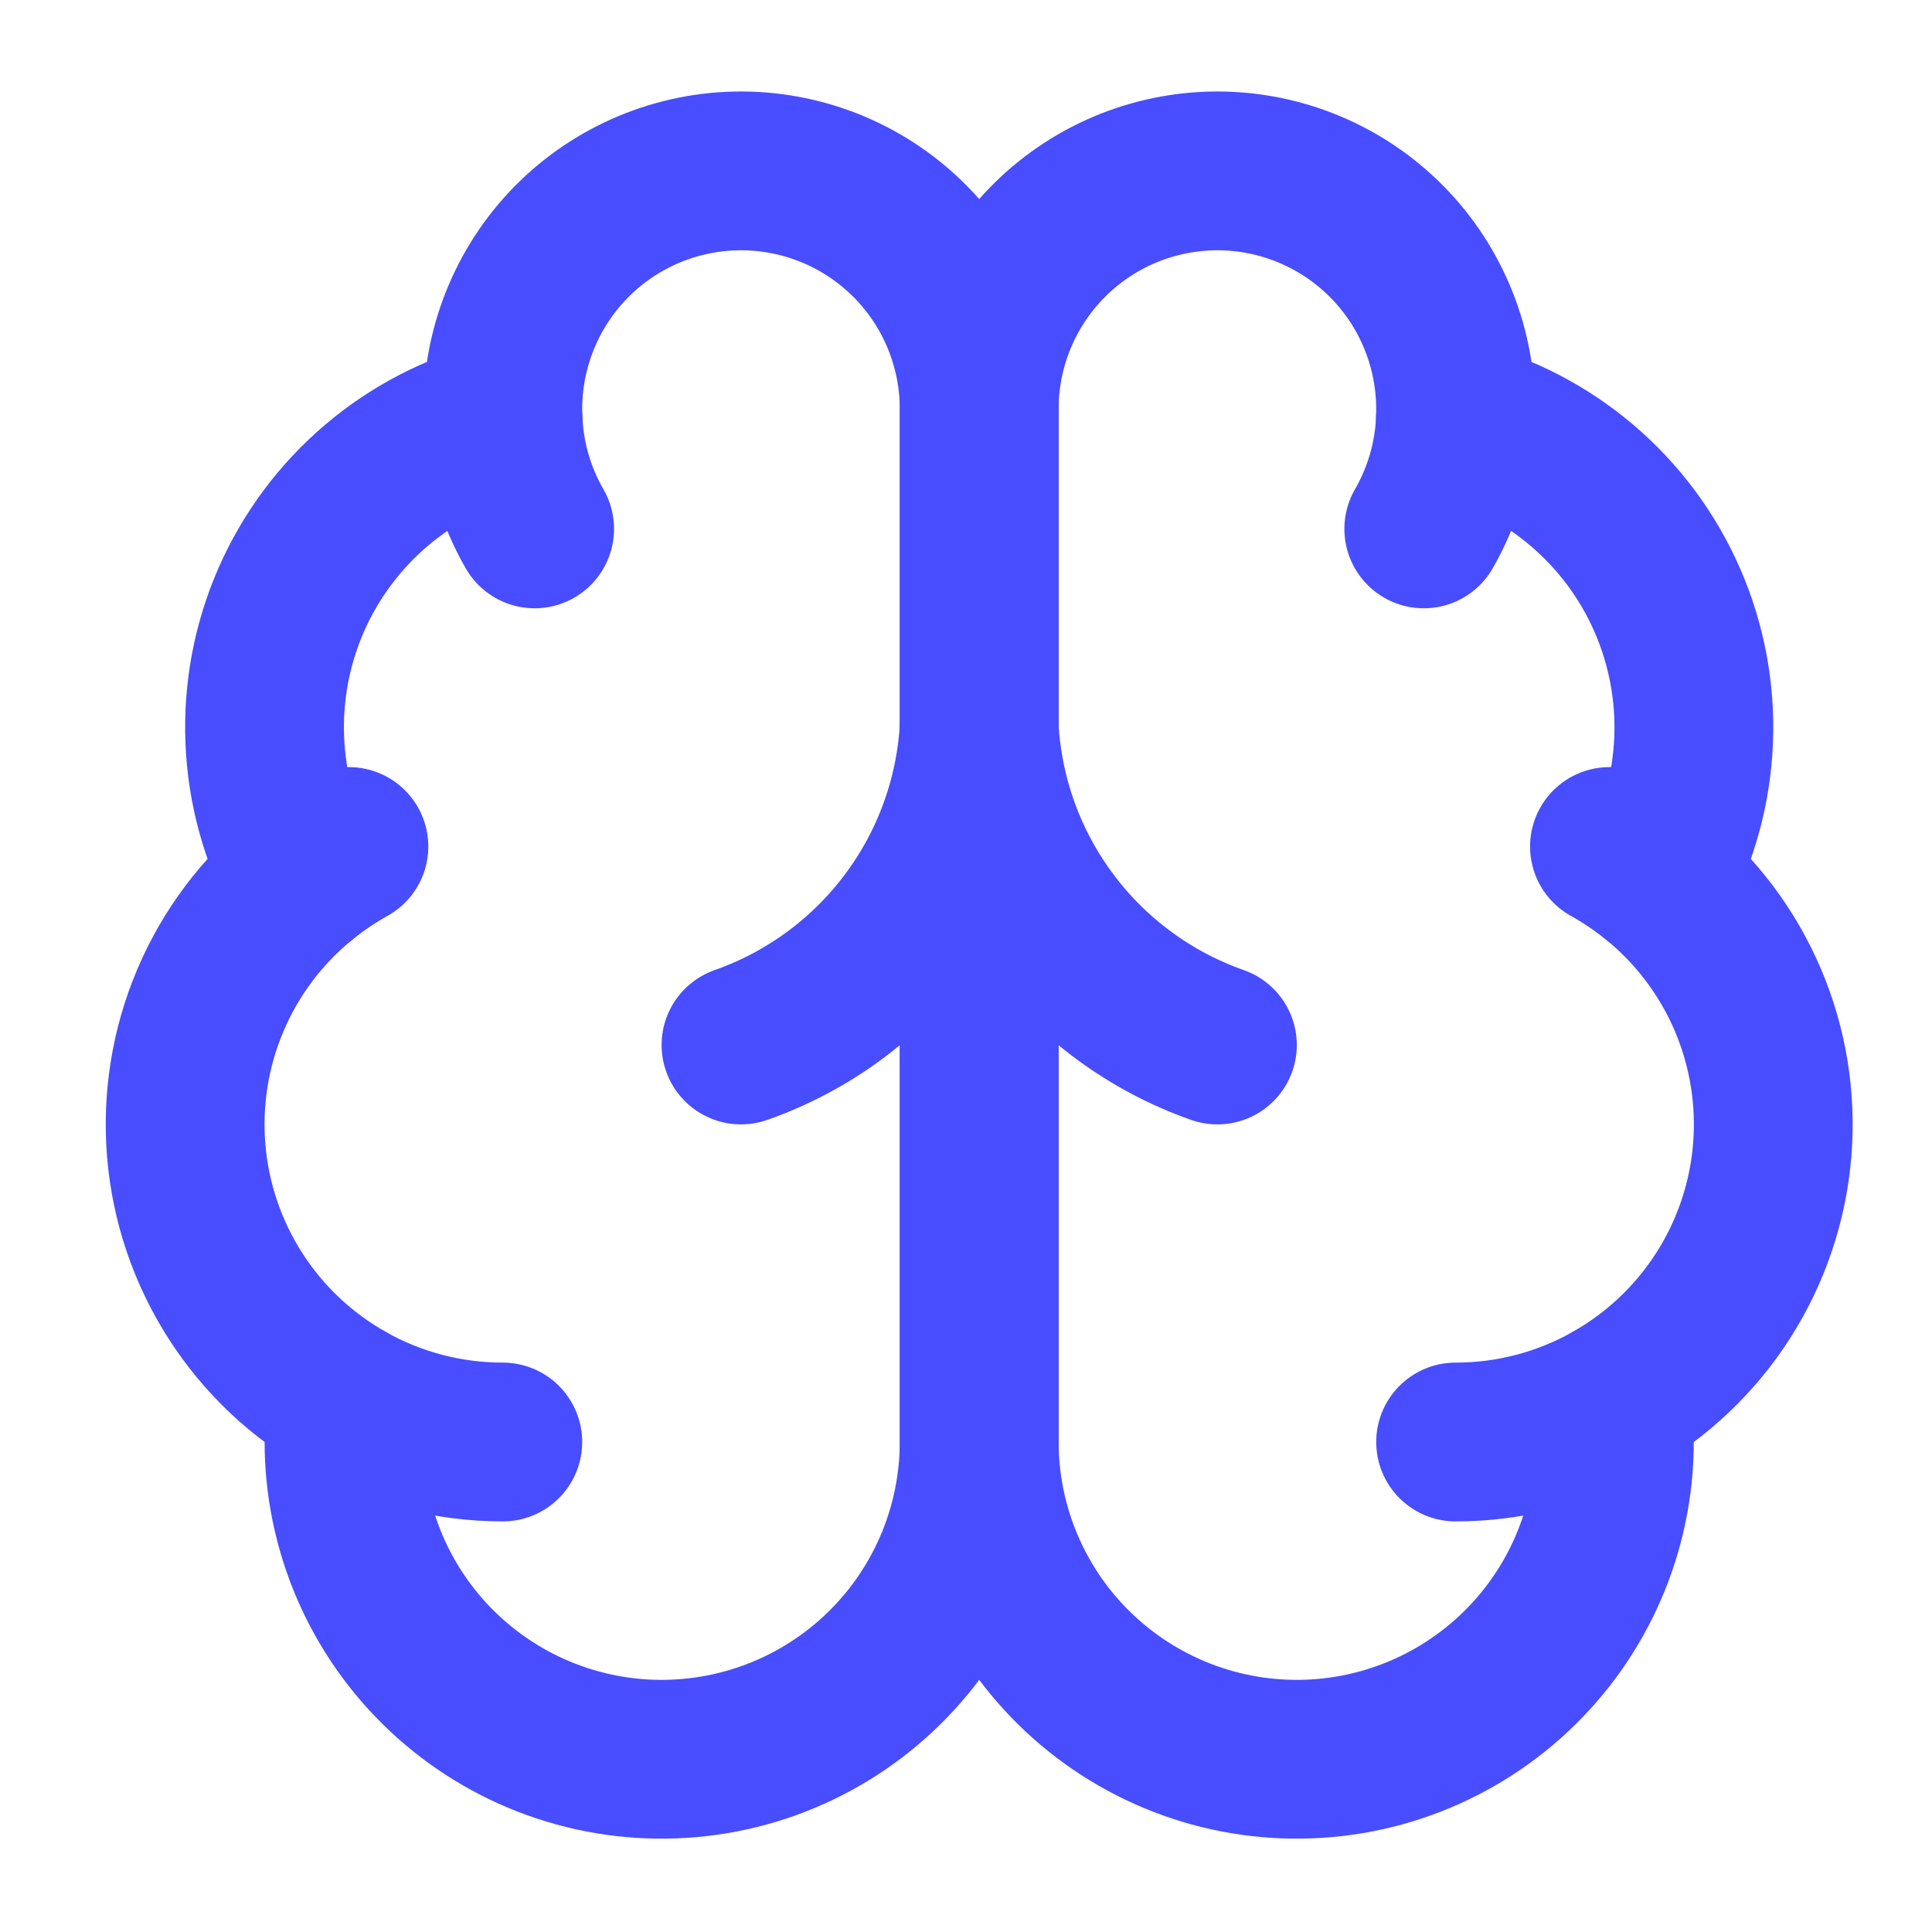 <svg width="69" height="69" viewBox="0 0 69 69" fill="none" xmlns="http://www.w3.org/2000/svg">
<path d="M34.971 14.636C34.975 13.502 34.751 12.378 34.314 11.332C33.877 10.285 33.235 9.336 32.426 8.542C31.617 7.747 30.657 7.122 29.602 6.703C28.548 6.285 27.421 6.082 26.287 6.105C25.153 6.129 24.035 6.379 22.999 6.841C21.964 7.303 21.03 7.967 20.255 8.795C19.48 9.623 18.878 10.598 18.485 11.662C18.091 12.725 17.915 13.857 17.966 14.99C16.299 15.419 14.751 16.221 13.441 17.336C12.13 18.451 11.09 19.85 10.399 21.427C9.709 23.003 9.387 24.716 9.457 26.436C9.527 28.156 9.987 29.837 10.803 31.352C9.368 32.517 8.24 34.016 7.517 35.716C6.794 37.417 6.497 39.268 6.652 41.11C6.808 42.951 7.411 44.727 8.409 46.282C9.407 47.838 10.77 49.126 12.379 50.034C12.181 51.572 12.299 53.134 12.728 54.624C13.156 56.114 13.886 57.5 14.871 58.697C15.857 59.894 17.077 60.876 18.457 61.583C19.837 62.29 21.347 62.707 22.894 62.807C24.441 62.907 25.992 62.69 27.452 62.167C28.912 61.644 30.249 60.828 31.381 59.768C32.513 58.709 33.415 57.428 34.033 56.006C34.65 54.584 34.97 53.05 34.971 51.5V14.636Z" stroke="#484DFF" stroke-width="5.671" stroke-linecap="round" stroke-linejoin="round"/>
<path d="M34.971 14.636C34.968 13.502 35.192 12.378 35.629 11.332C36.066 10.285 36.708 9.336 37.517 8.542C38.326 7.747 39.286 7.122 40.34 6.703C41.395 6.285 42.522 6.082 43.656 6.105C44.79 6.129 45.907 6.379 46.943 6.841C47.979 7.303 48.912 7.967 49.688 8.795C50.463 9.623 51.065 10.598 51.458 11.662C51.851 12.725 52.028 13.857 51.977 14.99C53.644 15.419 55.191 16.221 56.502 17.336C57.813 18.451 58.853 19.85 59.543 21.427C60.233 23.003 60.556 24.716 60.486 26.436C60.416 28.156 59.956 29.837 59.14 31.352C60.575 32.517 61.703 34.016 62.426 35.716C63.149 37.417 63.446 39.268 63.291 41.11C63.135 42.951 62.532 44.727 61.534 46.282C60.536 47.838 59.173 49.126 57.563 50.034C57.762 51.572 57.644 53.134 57.215 54.624C56.786 56.114 56.057 57.5 55.072 58.697C54.086 59.894 52.866 60.876 51.486 61.583C50.106 62.29 48.596 62.707 47.049 62.807C45.502 62.907 43.95 62.69 42.491 62.167C41.031 61.644 39.694 60.828 38.562 59.768C37.43 58.709 36.528 57.428 35.91 56.006C35.293 54.584 34.973 53.05 34.971 51.5V14.636Z" stroke="#484DFF" stroke-width="5.671" stroke-linecap="round" stroke-linejoin="round"/>
<path d="M43.479 37.321C41.098 36.484 39.019 34.959 37.505 32.94C35.99 30.921 35.109 28.499 34.971 25.979C34.834 28.499 33.953 30.921 32.438 32.94C30.924 34.959 28.845 36.484 26.464 37.321" stroke="#484DFF" stroke-width="5.671" stroke-linecap="round" stroke-linejoin="round"/>
<path d="M50.849 18.889C51.535 17.7 51.923 16.362 51.98 14.99" stroke="#484DFF" stroke-width="5.671" stroke-linecap="round" stroke-linejoin="round"/>
<path d="M17.966 14.99C18.022 16.362 18.409 17.7 19.094 18.889" stroke="#484DFF" stroke-width="5.671" stroke-linecap="round" stroke-linejoin="round"/>
<path d="M10.803 31.355C11.321 30.933 11.877 30.557 12.461 30.232" stroke="#484DFF" stroke-width="5.671" stroke-linecap="round" stroke-linejoin="round"/>
<path d="M57.481 30.232C58.066 30.557 58.621 30.933 59.14 31.355" stroke="#484DFF" stroke-width="5.671" stroke-linecap="round" stroke-linejoin="round"/>
<path d="M17.957 51.5C16.003 51.501 14.082 50.997 12.379 50.037" stroke="#484DFF" stroke-width="5.671" stroke-linecap="round" stroke-linejoin="round"/>
<path d="M57.564 50.037C55.861 50.997 53.94 51.501 51.986 51.5" stroke="#484DFF" stroke-width="5.671" stroke-linecap="round" stroke-linejoin="round"/>
</svg>
